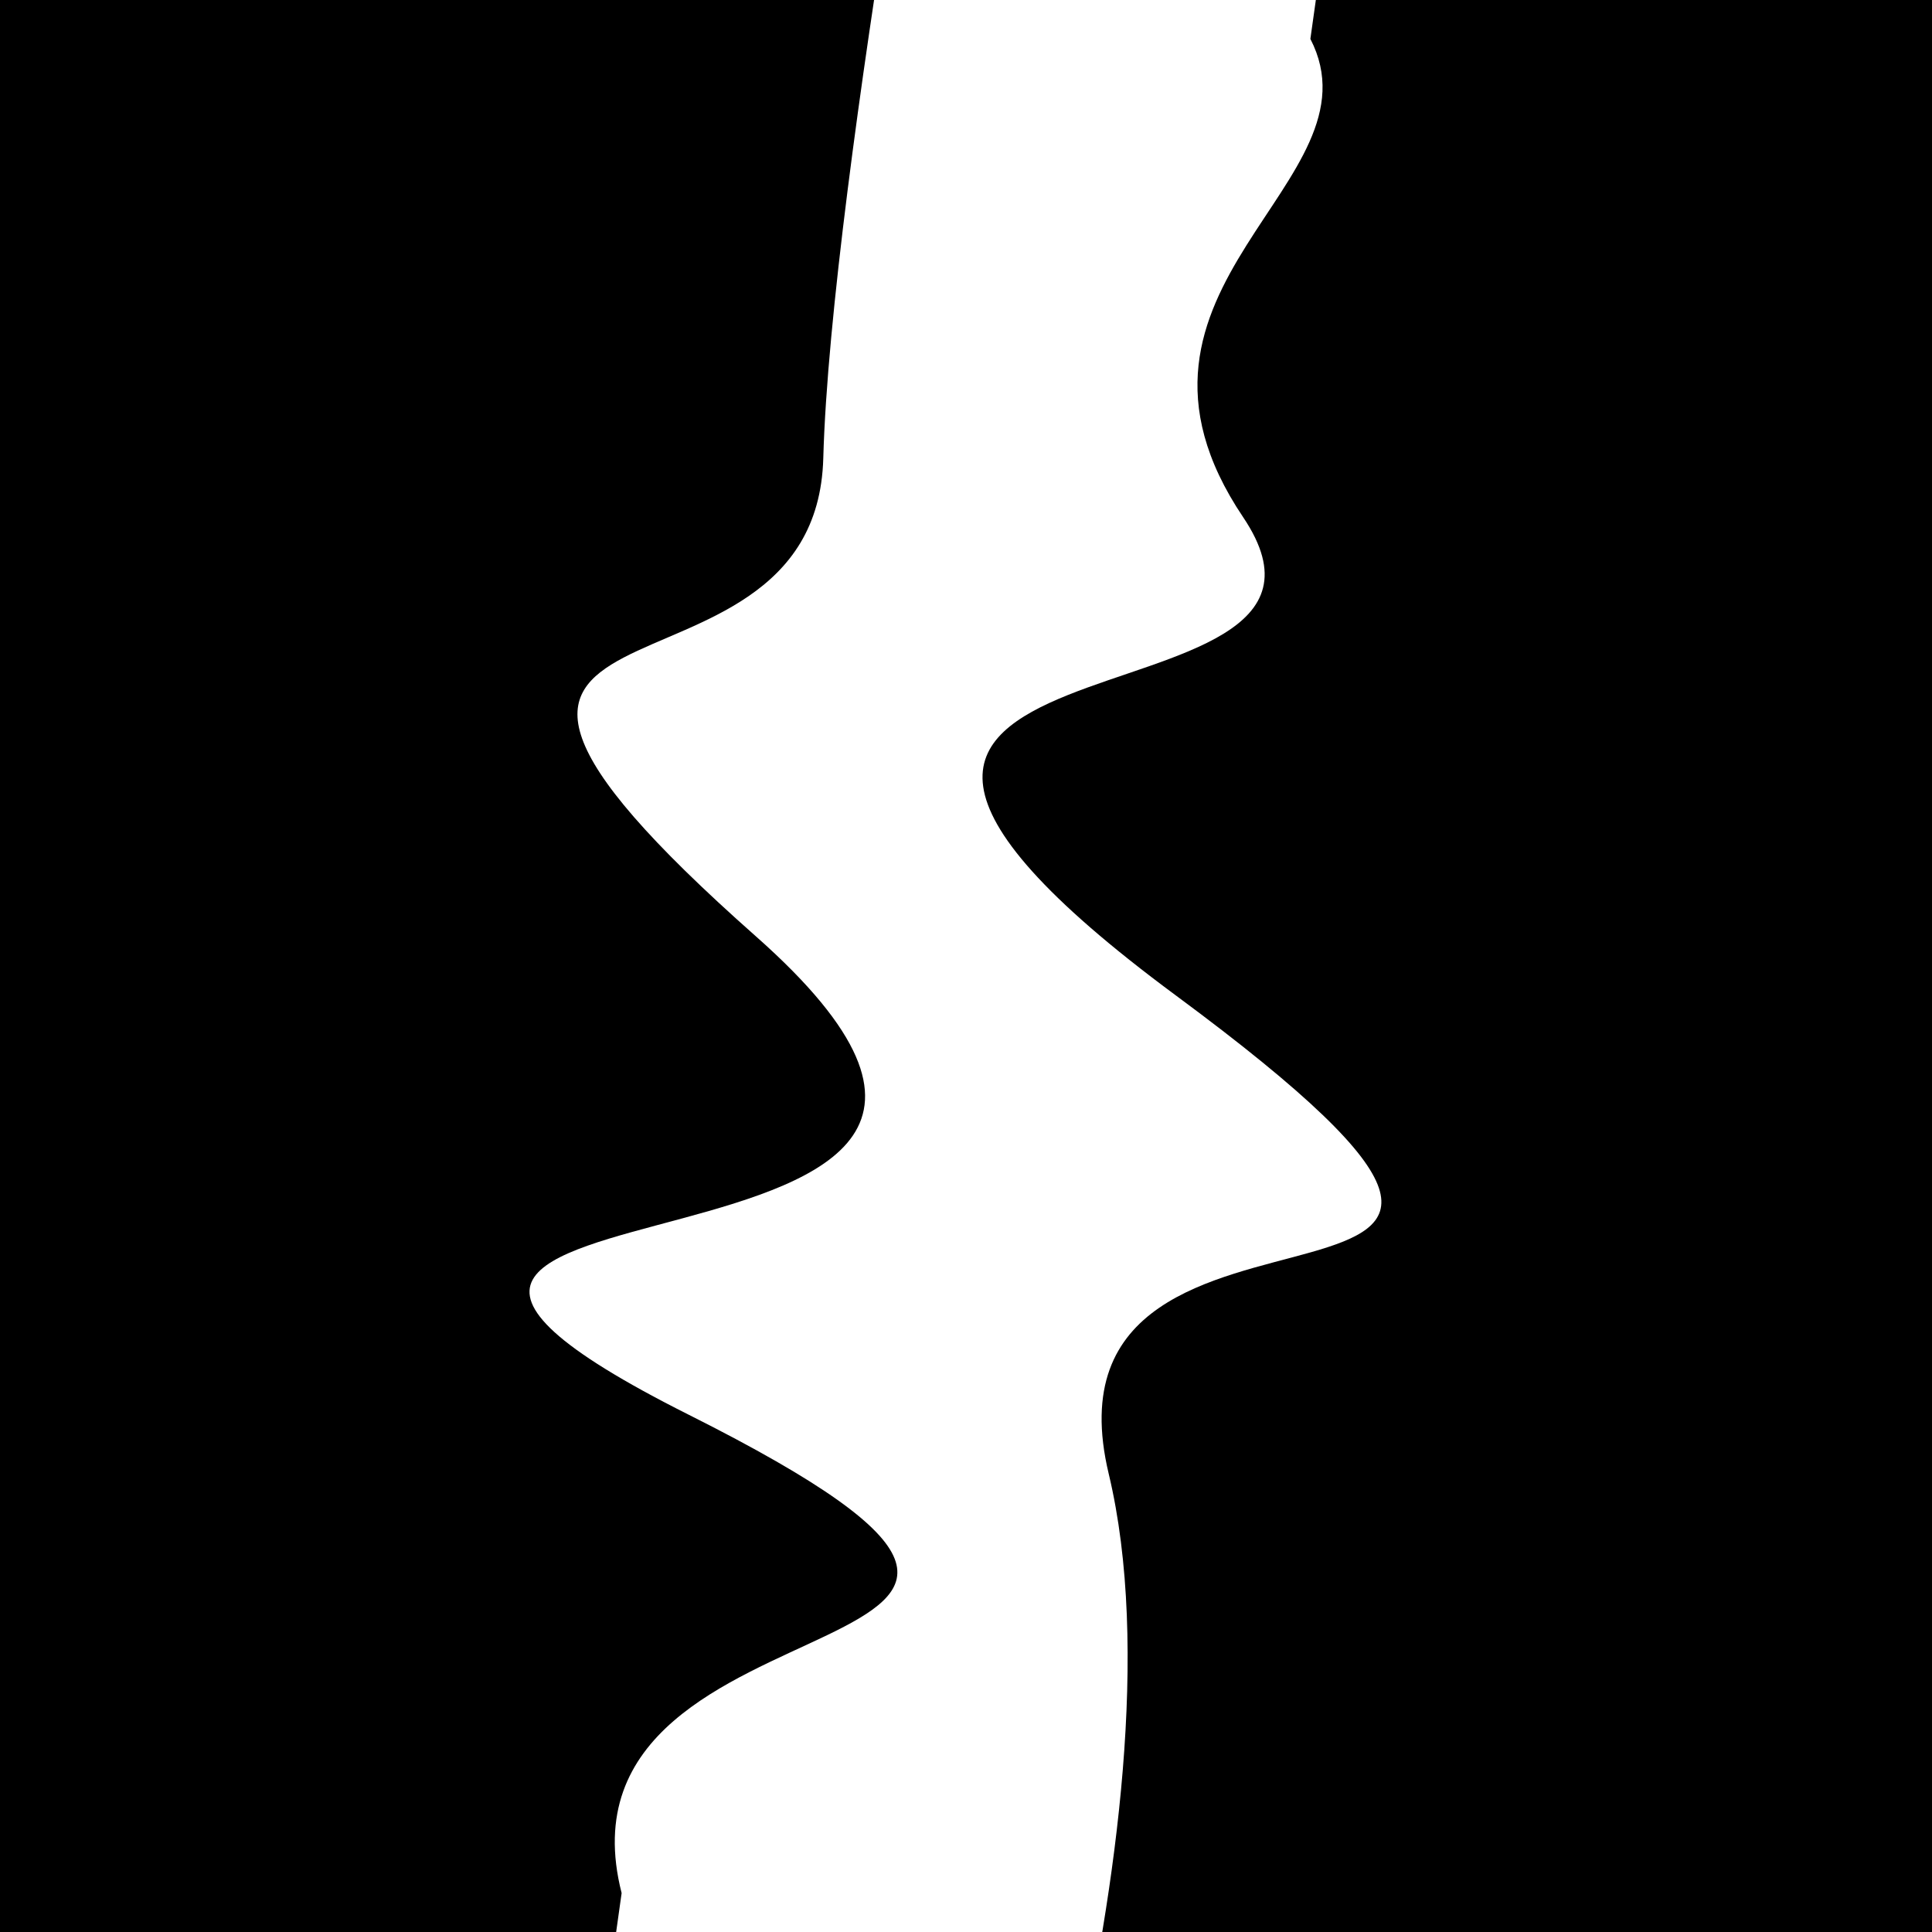 <svg viewBox="0 0 1000 1000" height="1000" width="1000" xmlns="http://www.w3.org/2000/svg">
<rect x="0" y="0" width="1000" height="1000" fill="#ffffff"></rect>
<g transform="rotate(278 500.0 500.0)">
<path d="M -250.0 609.73 S
  77.70  677.39
 250.00  609.73
 336.20  911.61
 500.00  609.73
 642.74  706.05
 750.00  609.73
 931.43  658.26
1000.00  609.73 h 110 V 2000 H -250.0 Z" fill="hsl(105.0, 20%, 29.201%)"></path>
</g>
<g transform="rotate(458 500.0 500.0)">
<path d="M -250.0 609.73 S
 106.81  625.91
 250.00  609.73
 334.15  860.22
 500.00  609.73
 649.93  906.06
 750.00  609.73
 841.30  674.80
1000.00  609.73 h 110 V 2000 H -250.0 Z" fill="hsl(165.0, 20%, 44.201%)"></path>
</g>
</svg>